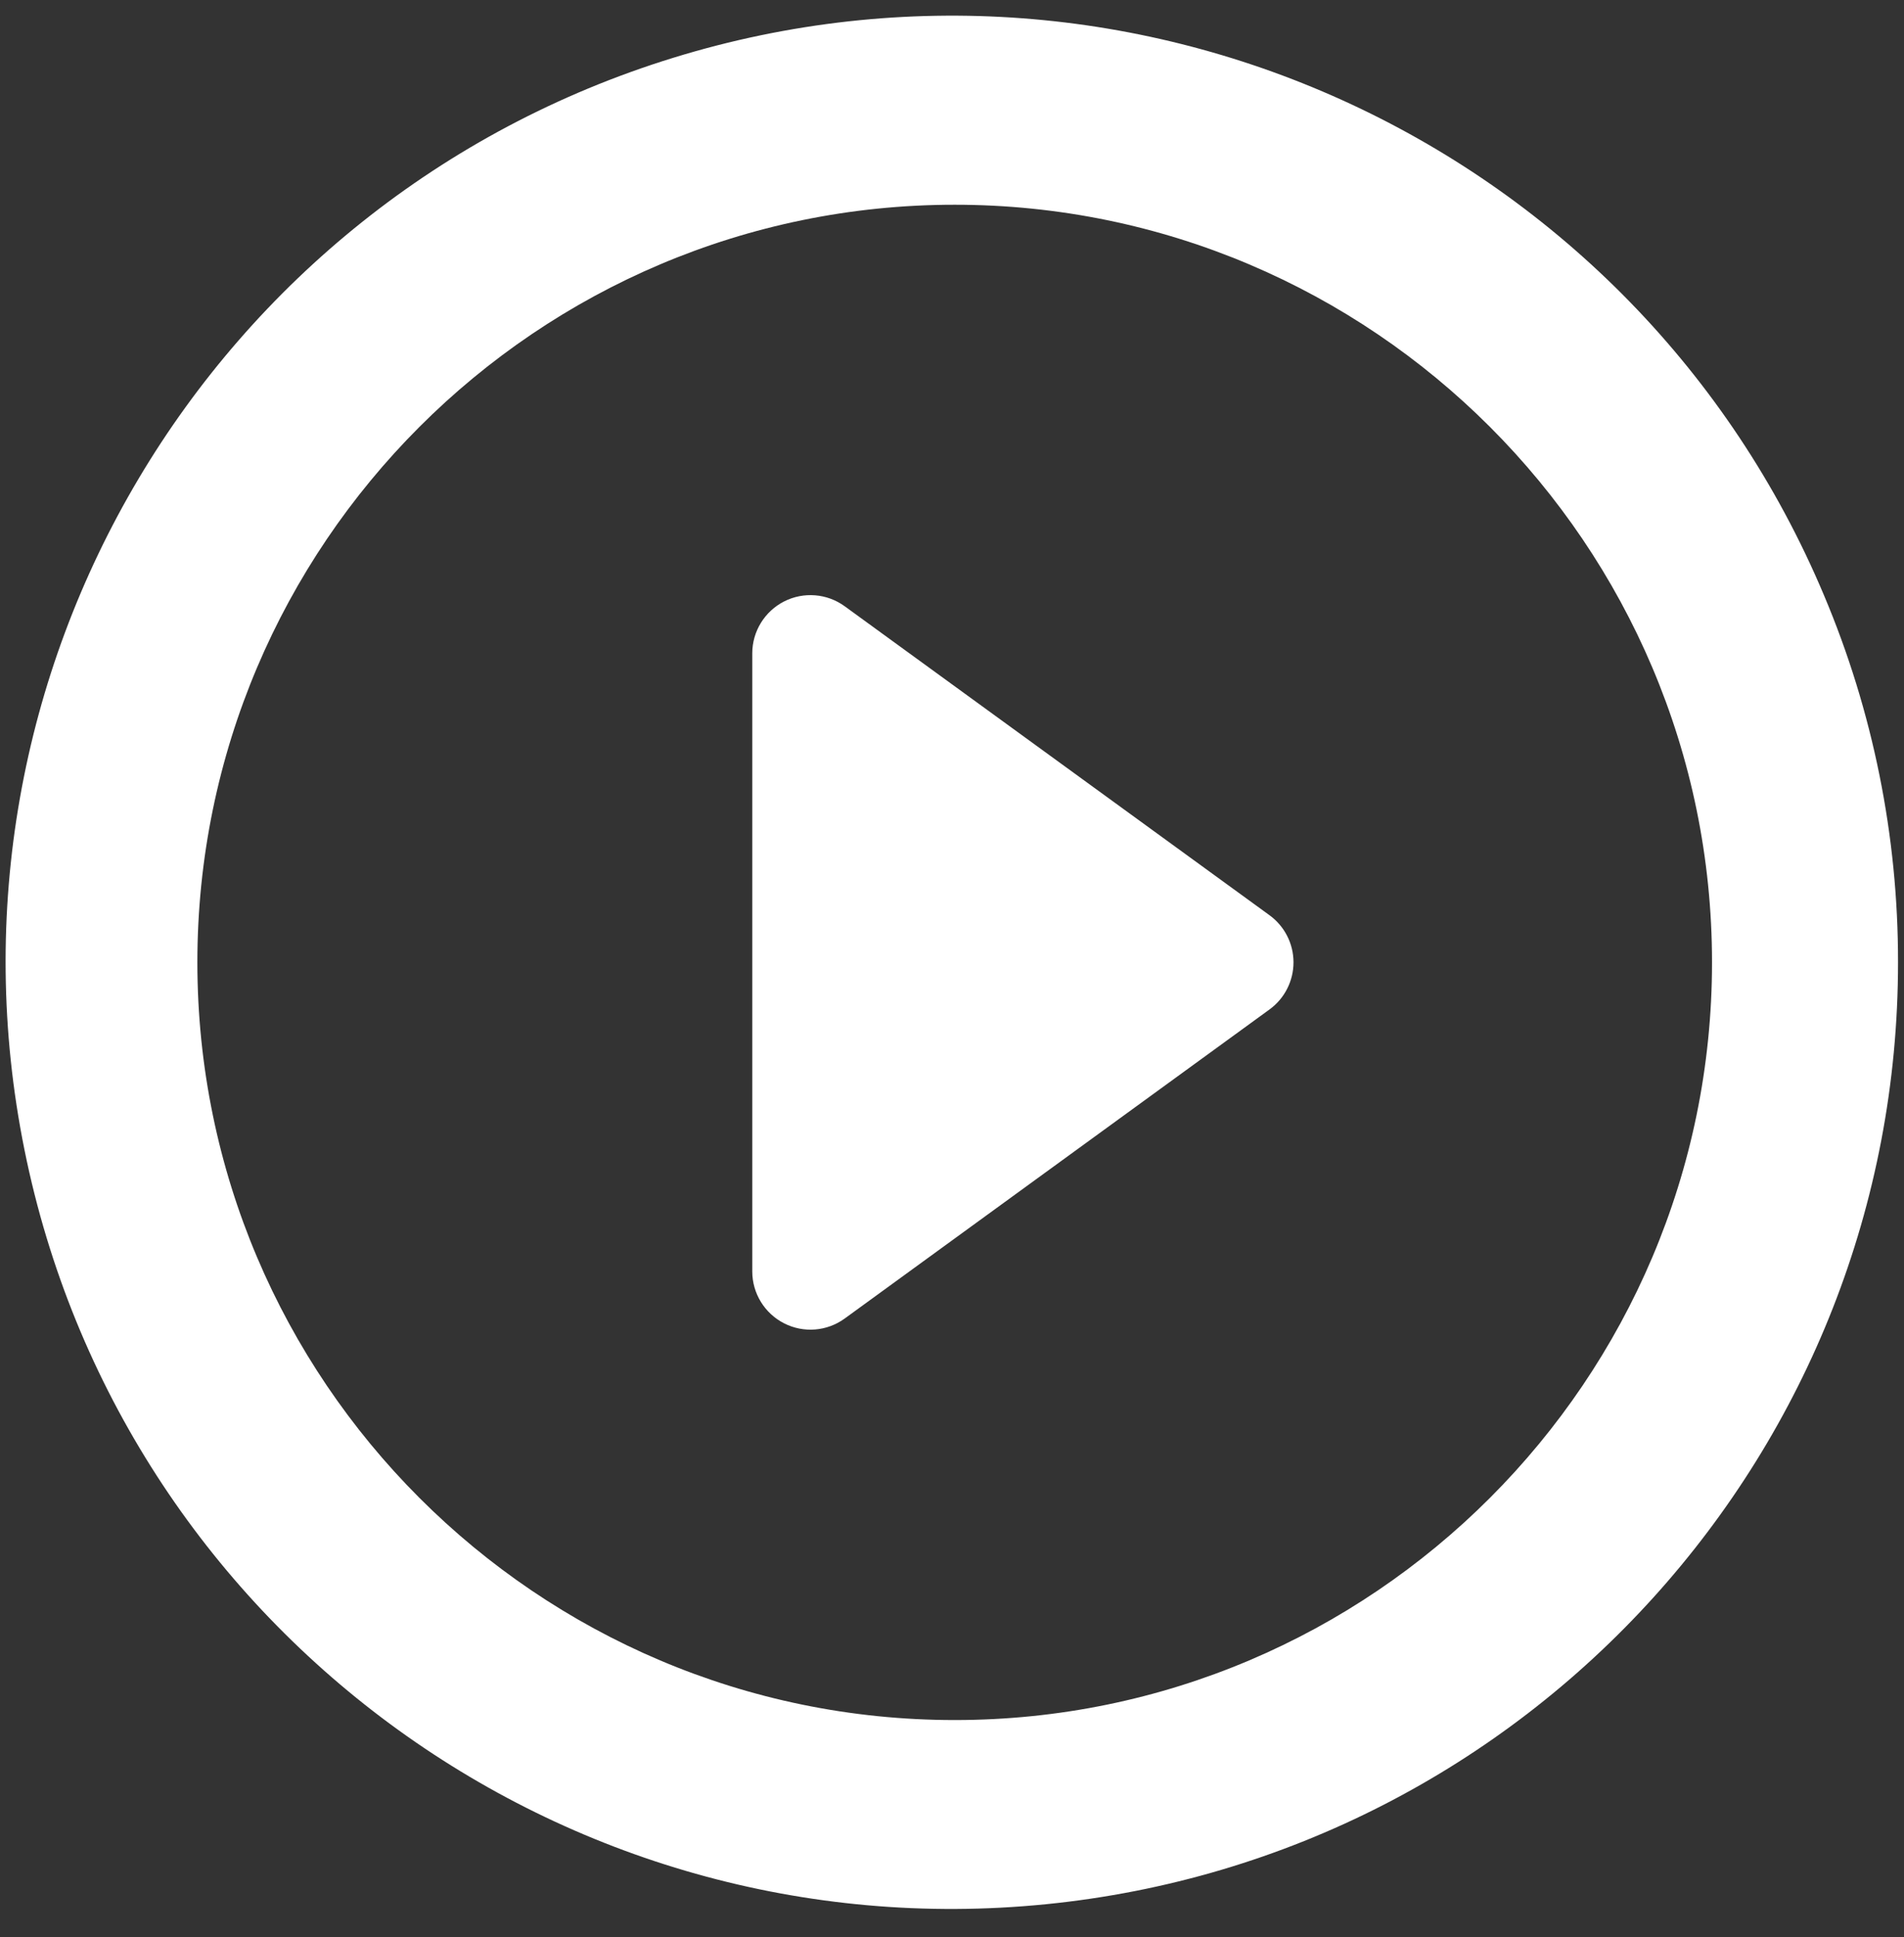 <svg 
 xmlns="http://www.w3.org/2000/svg"
 xmlns:xlink="http://www.w3.org/1999/xlink"
 width="59px" height="60px">
<rect width="100%" height="100%" fill="#333333" stroke="none"/>
<path fill-rule="evenodd"  fill="rgb(255, 255, 255)"
 d="M56.517,18.428 C50.671,4.548 35.257,-2.645 20.862,1.790 C6.468,6.226 -2.224,20.845 0.758,35.610 C3.740,50.372 17.424,60.474 32.412,58.976 C47.400,57.478 58.815,44.868 58.815,29.806 C58.820,25.897 58.039,22.028 56.517,18.428 L56.517,18.428 ZM29.583,53.272 C16.643,53.272 6.116,42.746 6.116,29.806 C6.116,16.867 16.643,6.341 29.583,6.341 C42.523,6.341 53.051,16.867 53.051,29.806 C53.051,42.746 42.523,53.272 29.583,53.272 ZM39.339,28.346 L26.174,18.776 C25.626,18.378 24.900,18.321 24.296,18.628 C23.692,18.937 23.311,19.557 23.311,20.235 L23.311,39.380 C23.312,40.058 23.693,40.677 24.297,40.985 C24.901,41.293 25.626,41.235 26.174,40.837 L39.339,31.264 C39.806,30.925 40.082,30.382 40.082,29.804 C40.082,29.228 39.806,28.685 39.339,28.346 Z"/>
</svg>